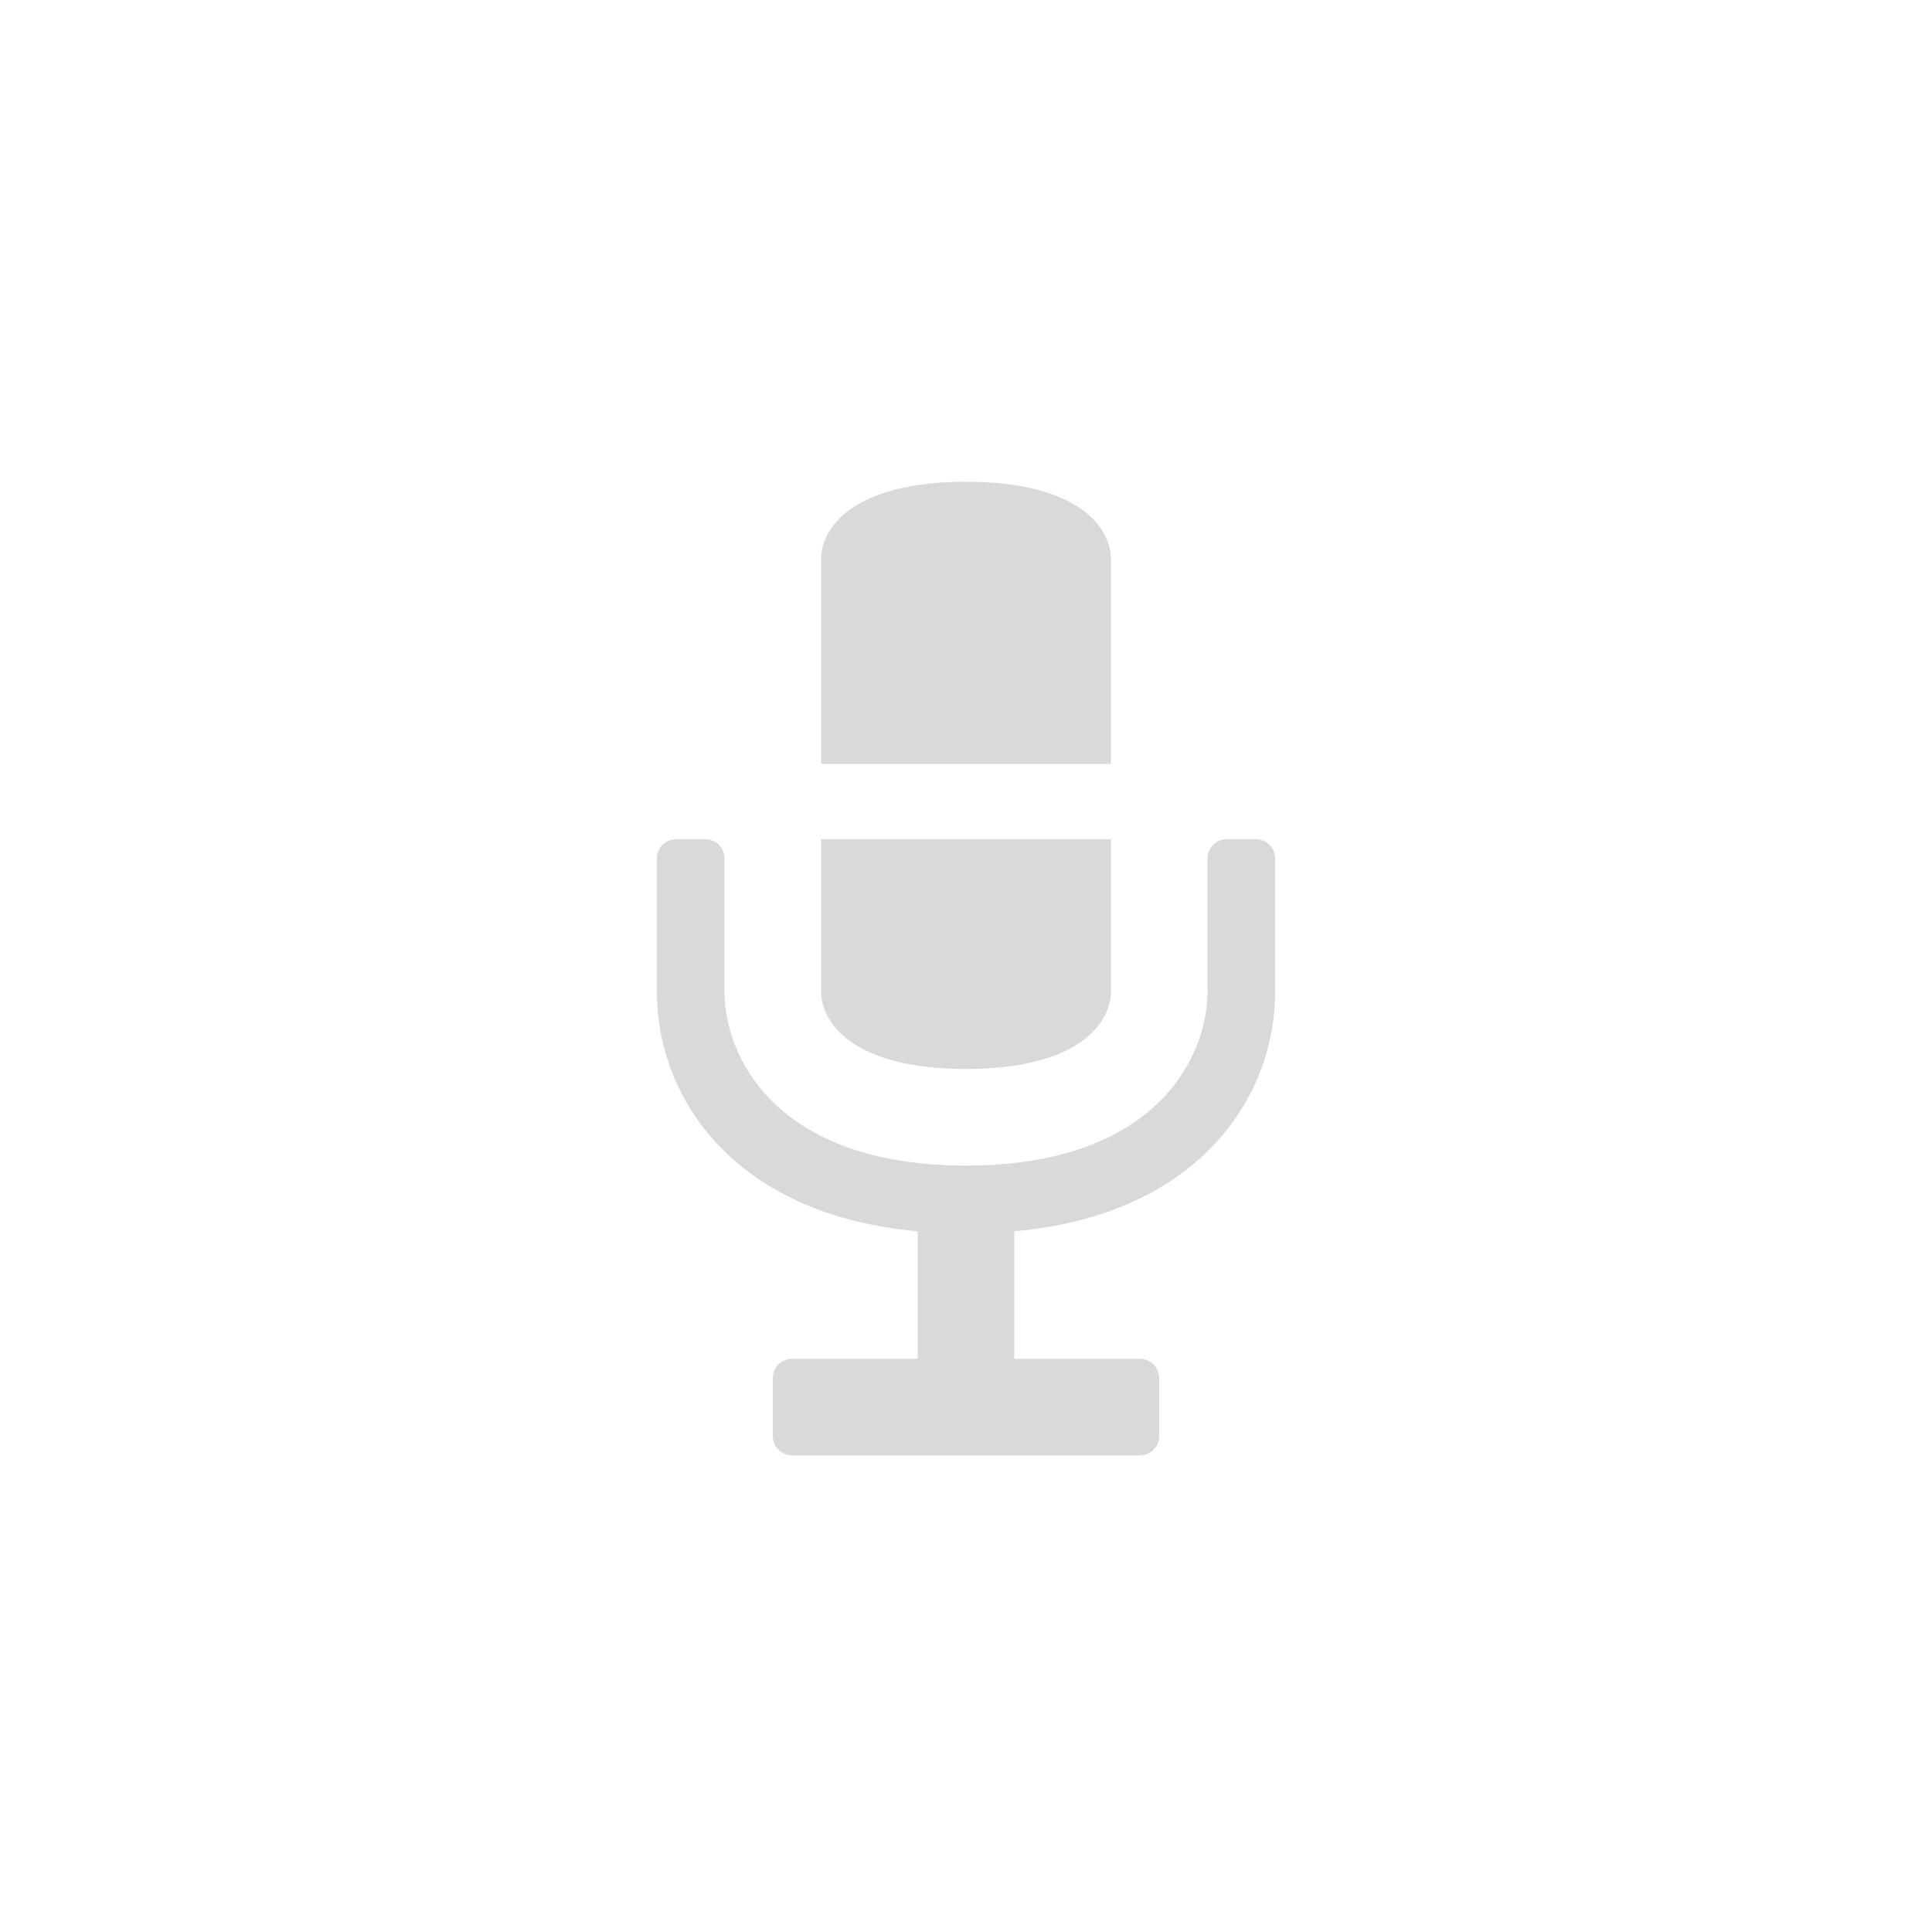 <?xml version="1.0" encoding="UTF-8" standalone="no"?>
<svg width="200px" height="200px" viewBox="0 0 200 200" version="1.1" xmlns="http://www.w3.org/2000/svg" xmlns:xlink="http://www.w3.org/1999/xlink" xmlns:sketch="http://www.bohemiancoding.com/sketch/ns">
    <!-- Generator: Sketch 3.3 (11970) - http://www.bohemiancoding.com/sketch -->
    <title>speak</title>
    <desc>Created with Sketch.</desc>
    <defs></defs>
    <g id="Page-1" stroke="none" stroke-width="1" fill="none" fill-rule="evenodd" sketch:type="MSPage">
        <g id="speak" sketch:type="MSLayerGroup" fill="#D9D9D9">
            <g id="Fill-48-+-Fill-49-+-Fill-50" transform="translate(68, 49)" sketch:type="MSShapeGroup">
                <path d="M62,37.87 L59,37.87 C57.9,37.87 57,38.77 57,39.87 L57,53.66 C57,60.34 51.73,71.66 32,71.66 C12.27,71.66 7,60.34 7,53.66 L7,39.87 C7,38.77 6.1,37.87 5,37.87 L2,37.87 C0.9,37.87 0,38.77 0,39.87 L0,53.66 C0,64.84 8.21,76.81 27,78.46 L27,91.66 L14,91.66 C12.9,91.66 12,92.55 12,93.66 L12,99.66 C12,100.76 12.9,101.66 14,101.66 L50,101.66 C51.1,101.66 52,100.76 52,99.66 L52,93.66 C52,92.55 51.1,91.66 50,91.66 L37,91.66 L37,78.46 C55.79,76.81 64,64.84 64,53.66 L64,39.87 C64,38.77 63.1,37.87 62,37.87" id="Fill-48"></path>
                <path d="M32,61.66 C43.73,61.66 47,56.84 47,53.66 L47,37.87 L17,37.87 L17,53.66 C17,56.84 20.27,61.66 32,61.66" id="Fill-49"></path>
                <path d="M47,8.87 C47,5.68 43.73,0.87 32,0.87 C20.27,0.87 17,5.68 17,8.87 L17,30.08 L47,30.08 L47,8.87" id="Fill-50"></path>
            </g>
        </g>
    </g>
</svg>
